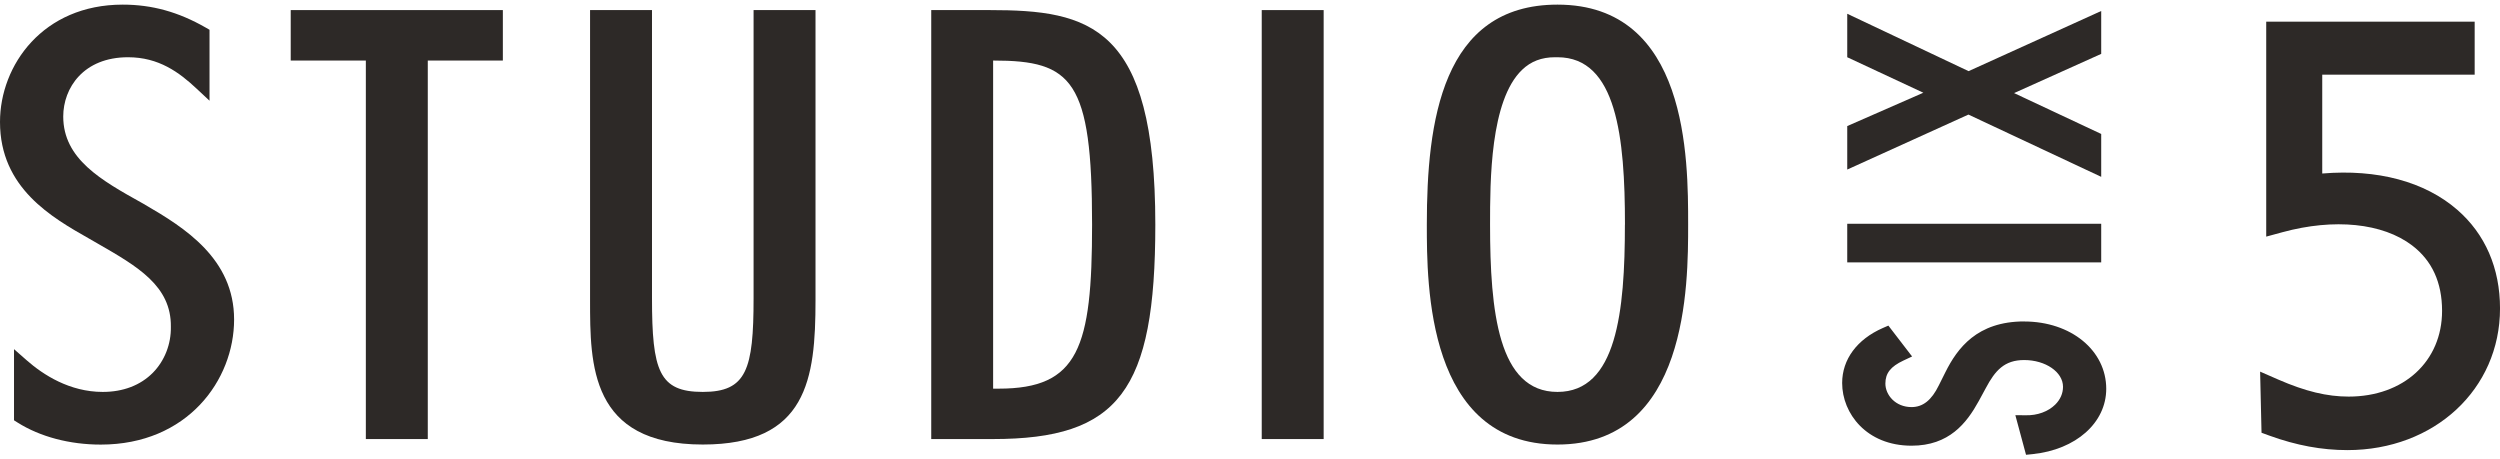 <?xml version="1.0" encoding="UTF-8"?>
<svg xmlns="http://www.w3.org/2000/svg" width="234" height="43" viewBox="0 0 234 43" fill="none">
  <path d="M189.466 30.086C185.042 30.086 183.203 32.614 182.099 34.818L181.472 36.073C180.793 37.459 179.986 38.103 178.92 38.103C177.406 38.103 176.472 36.961 176.472 35.904C176.472 34.931 176.963 34.311 178.161 33.747L178.972 33.366L176.751 30.476L176.232 30.702C173.812 31.764 172.426 33.643 172.426 35.852C172.426 38.695 174.704 41.717 178.92 41.717C182.439 41.717 184.075 39.607 185.212 37.539L185.868 36.331C186.75 34.668 187.617 33.7 189.461 33.7C191.466 33.7 193.098 34.823 193.098 36.205C193.098 36.825 192.843 37.403 192.367 37.873C191.711 38.517 190.707 38.902 189.584 38.869L188.636 38.86L189.636 42.568L190.249 42.507C194.31 42.088 197.144 39.569 197.144 36.393C197.144 32.802 193.843 30.091 189.461 30.091L189.466 30.086Z" fill="#2D2927"></path>
  <path d="M196.673 20.945H172.902V24.559H196.673V20.945Z" fill="#2D2927"></path>
  <path d="M196.673 16.552V12.538L188.518 8.713L196.673 5.043V1.029L184.259 6.659L172.902 1.288V5.357L180.024 8.68L172.902 11.8V15.87L184.245 10.724L196.673 16.552Z" fill="#2D2927"></path>
  <path d="M219.716 42.13C217.32 42.13 214.943 41.689 212.448 40.786L211.679 40.505L211.547 34.785L213.268 35.537C215.787 36.632 217.81 37.121 219.834 37.121C224.984 37.121 228.578 33.822 228.578 29.094C228.578 26.444 227.635 24.385 225.772 22.971C223.017 20.875 218.485 20.414 213.636 21.735L212.118 22.148V2.03H231.629V6.988H217.362V16.241C222.508 15.809 226.946 16.988 229.993 19.63C232.615 21.904 234.002 25.1 234.002 28.873C234.002 36.43 227.861 42.13 219.716 42.13Z" fill="#2D2927"></path>
  <path d="M13.579 19.16L13.277 18.991C9.494 16.881 5.919 14.888 5.919 10.903C5.919 8.229 7.815 5.358 11.984 5.358C14.861 5.358 16.767 6.767 18.399 8.295L19.611 9.427V2.787L19.252 2.58C16.691 1.114 14.225 0.433 11.485 0.433C4.023 0.433 0 6.095 0 11.42C0 17.604 4.848 20.354 8.386 22.36L9.178 22.816C12.862 24.935 16.041 26.764 15.993 30.584C16.022 32.205 15.409 33.77 14.314 34.884C13.149 36.064 11.527 36.684 9.617 36.684C6.518 36.684 4.037 35.077 2.504 33.728L1.311 32.68V39.339L1.646 39.551C3.754 40.881 6.518 41.614 9.433 41.614C17.54 41.614 21.912 35.584 21.912 29.907C21.912 24.23 17.3 21.322 13.579 19.165V19.16Z" fill="#2D2927"></path>
  <path d="M27.211 5.667H34.243V41.096H40.04V5.667H47.067V0.944H27.211V5.667Z" fill="#2D2927"></path>
  <path d="M70.535 27.9C70.535 34.597 69.88 36.684 65.781 36.684C61.682 36.684 61.027 34.705 61.027 27.9V0.944H55.23V28.102C55.23 34.118 55.23 41.608 65.781 41.608C75.539 41.608 76.332 35.495 76.332 28.102V0.944H70.535V27.9Z" fill="#2D2927"></path>
  <path d="M92.612 0.944H87.164V41.096H92.923C104.723 41.096 108.138 36.594 108.138 21.02C108.138 2.345 101.992 0.944 92.612 0.944ZM102.219 21.02C102.219 32.543 100.955 36.378 93.479 36.378H92.956V5.667H92.984C100.365 5.667 102.219 7.477 102.219 21.02Z" fill="#2D2927"></path>
  <path d="M123.894 0.944H118.098V41.096H123.894V0.944Z" fill="#2D2927"></path>
  <path d="M145.78 0.433C134.937 0.433 133.551 11.434 133.551 21.021C133.551 26.651 133.551 41.609 145.78 41.609C158.01 41.609 158.01 26.651 158.01 21.021C158.01 14.86 158.01 0.433 145.78 0.433ZM152.091 21.021C152.091 29.155 151.327 36.684 145.78 36.684C140.234 36.684 139.47 29.155 139.47 21.021C139.47 16.96 139.47 9.404 142.465 6.537C143.29 5.743 144.295 5.358 145.545 5.358C145.625 5.358 145.705 5.358 145.785 5.358C151.332 5.358 152.096 12.886 152.096 21.021H152.091Z" fill="#2D2927"></path>
</svg>
